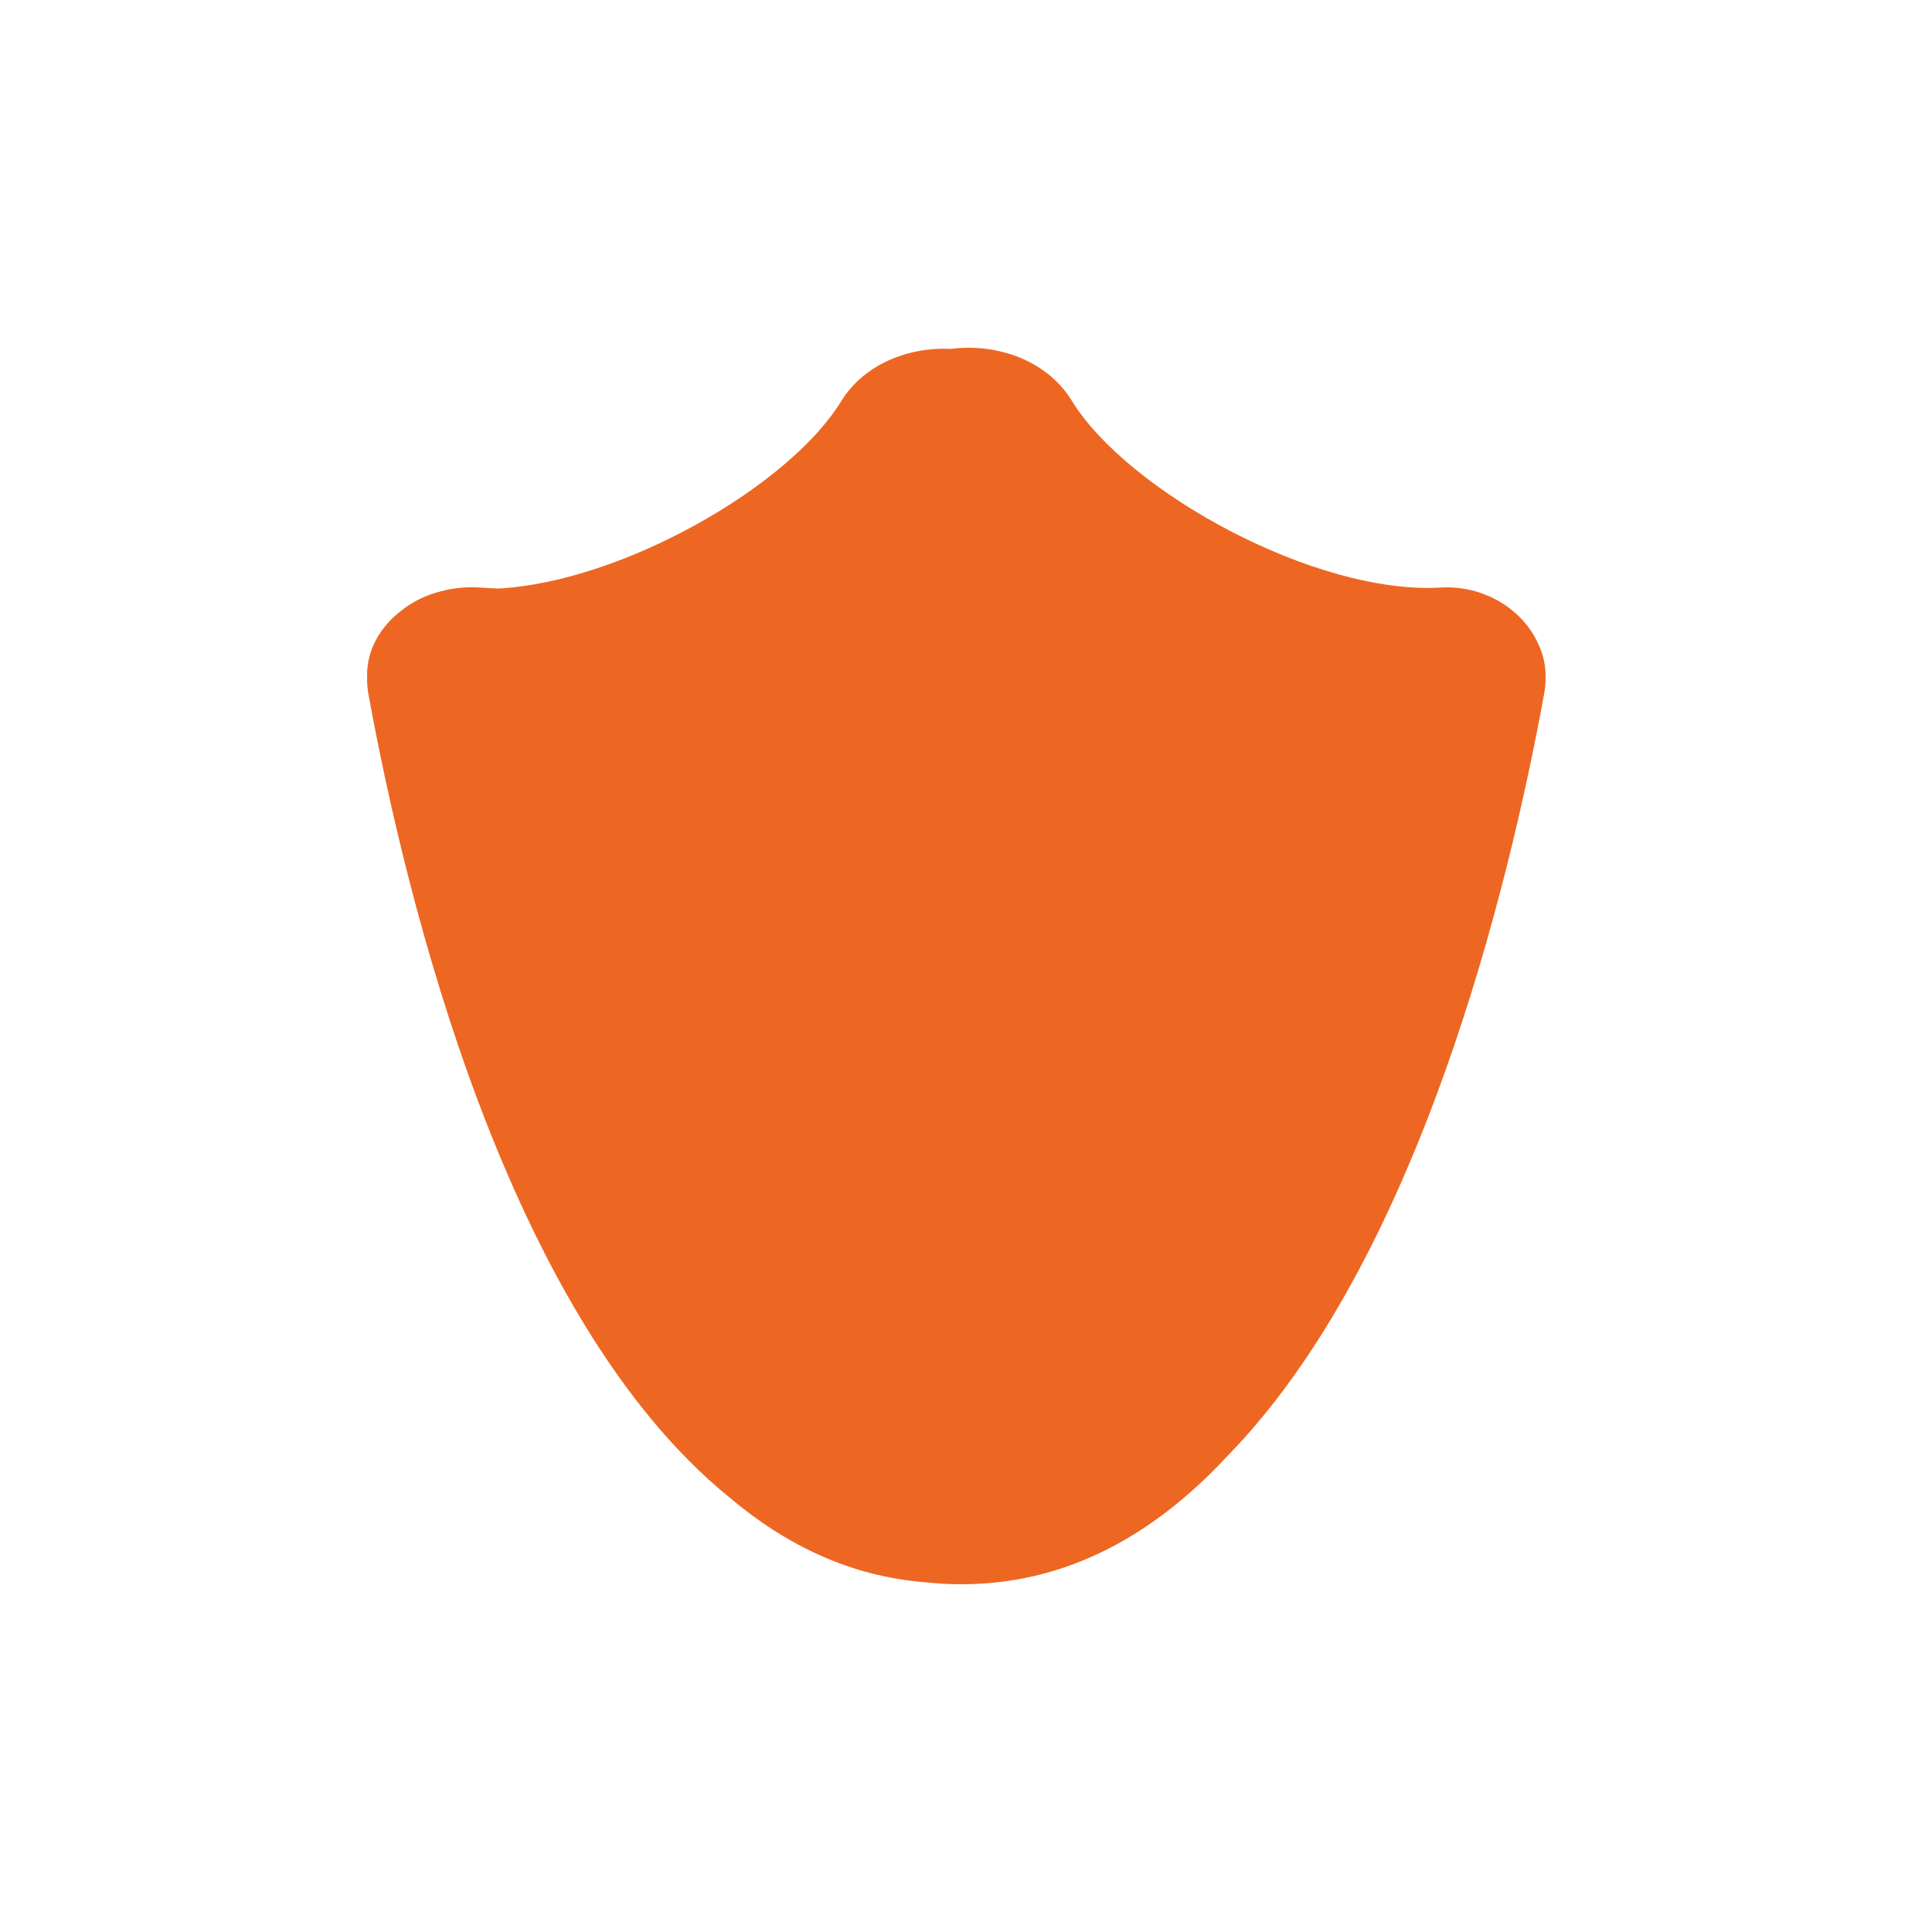 <svg width="100" height="100" viewBox="0 0 100 100" fill="none" xmlns="http://www.w3.org/2000/svg">
<path d="M49.222 18.058C51.609 17.753 54.193 18.652 55.469 20.731C58.378 25.471 68.12 30.793 74.562 30.412C76.814 30.279 78.845 31.541 79.643 33.38C79.879 33.892 80.007 34.451 80 35.042C80.003 35.322 79.98 35.607 79.927 35.897C78.116 45.807 73.457 65.212 63.515 75.38C59.55 79.648 54.712 82.302 48.79 81.973C48.468 81.955 48.149 81.928 47.833 81.894C44.007 81.579 40.669 79.972 37.752 77.504C26.239 68.15 21.017 46.581 19.073 35.946C19.017 35.639 18.994 35.336 19.001 35.04C18.966 33.653 19.682 32.435 20.785 31.595C21.369 31.134 22.064 30.791 22.822 30.606C23.475 30.43 24.169 30.359 24.87 30.412C25.176 30.435 25.482 30.452 25.787 30.462C32.166 30.125 40.818 25.2 43.531 20.78C44.709 18.862 46.999 17.949 49.222 18.058Z" fill="#ED6722"/>
</svg>
